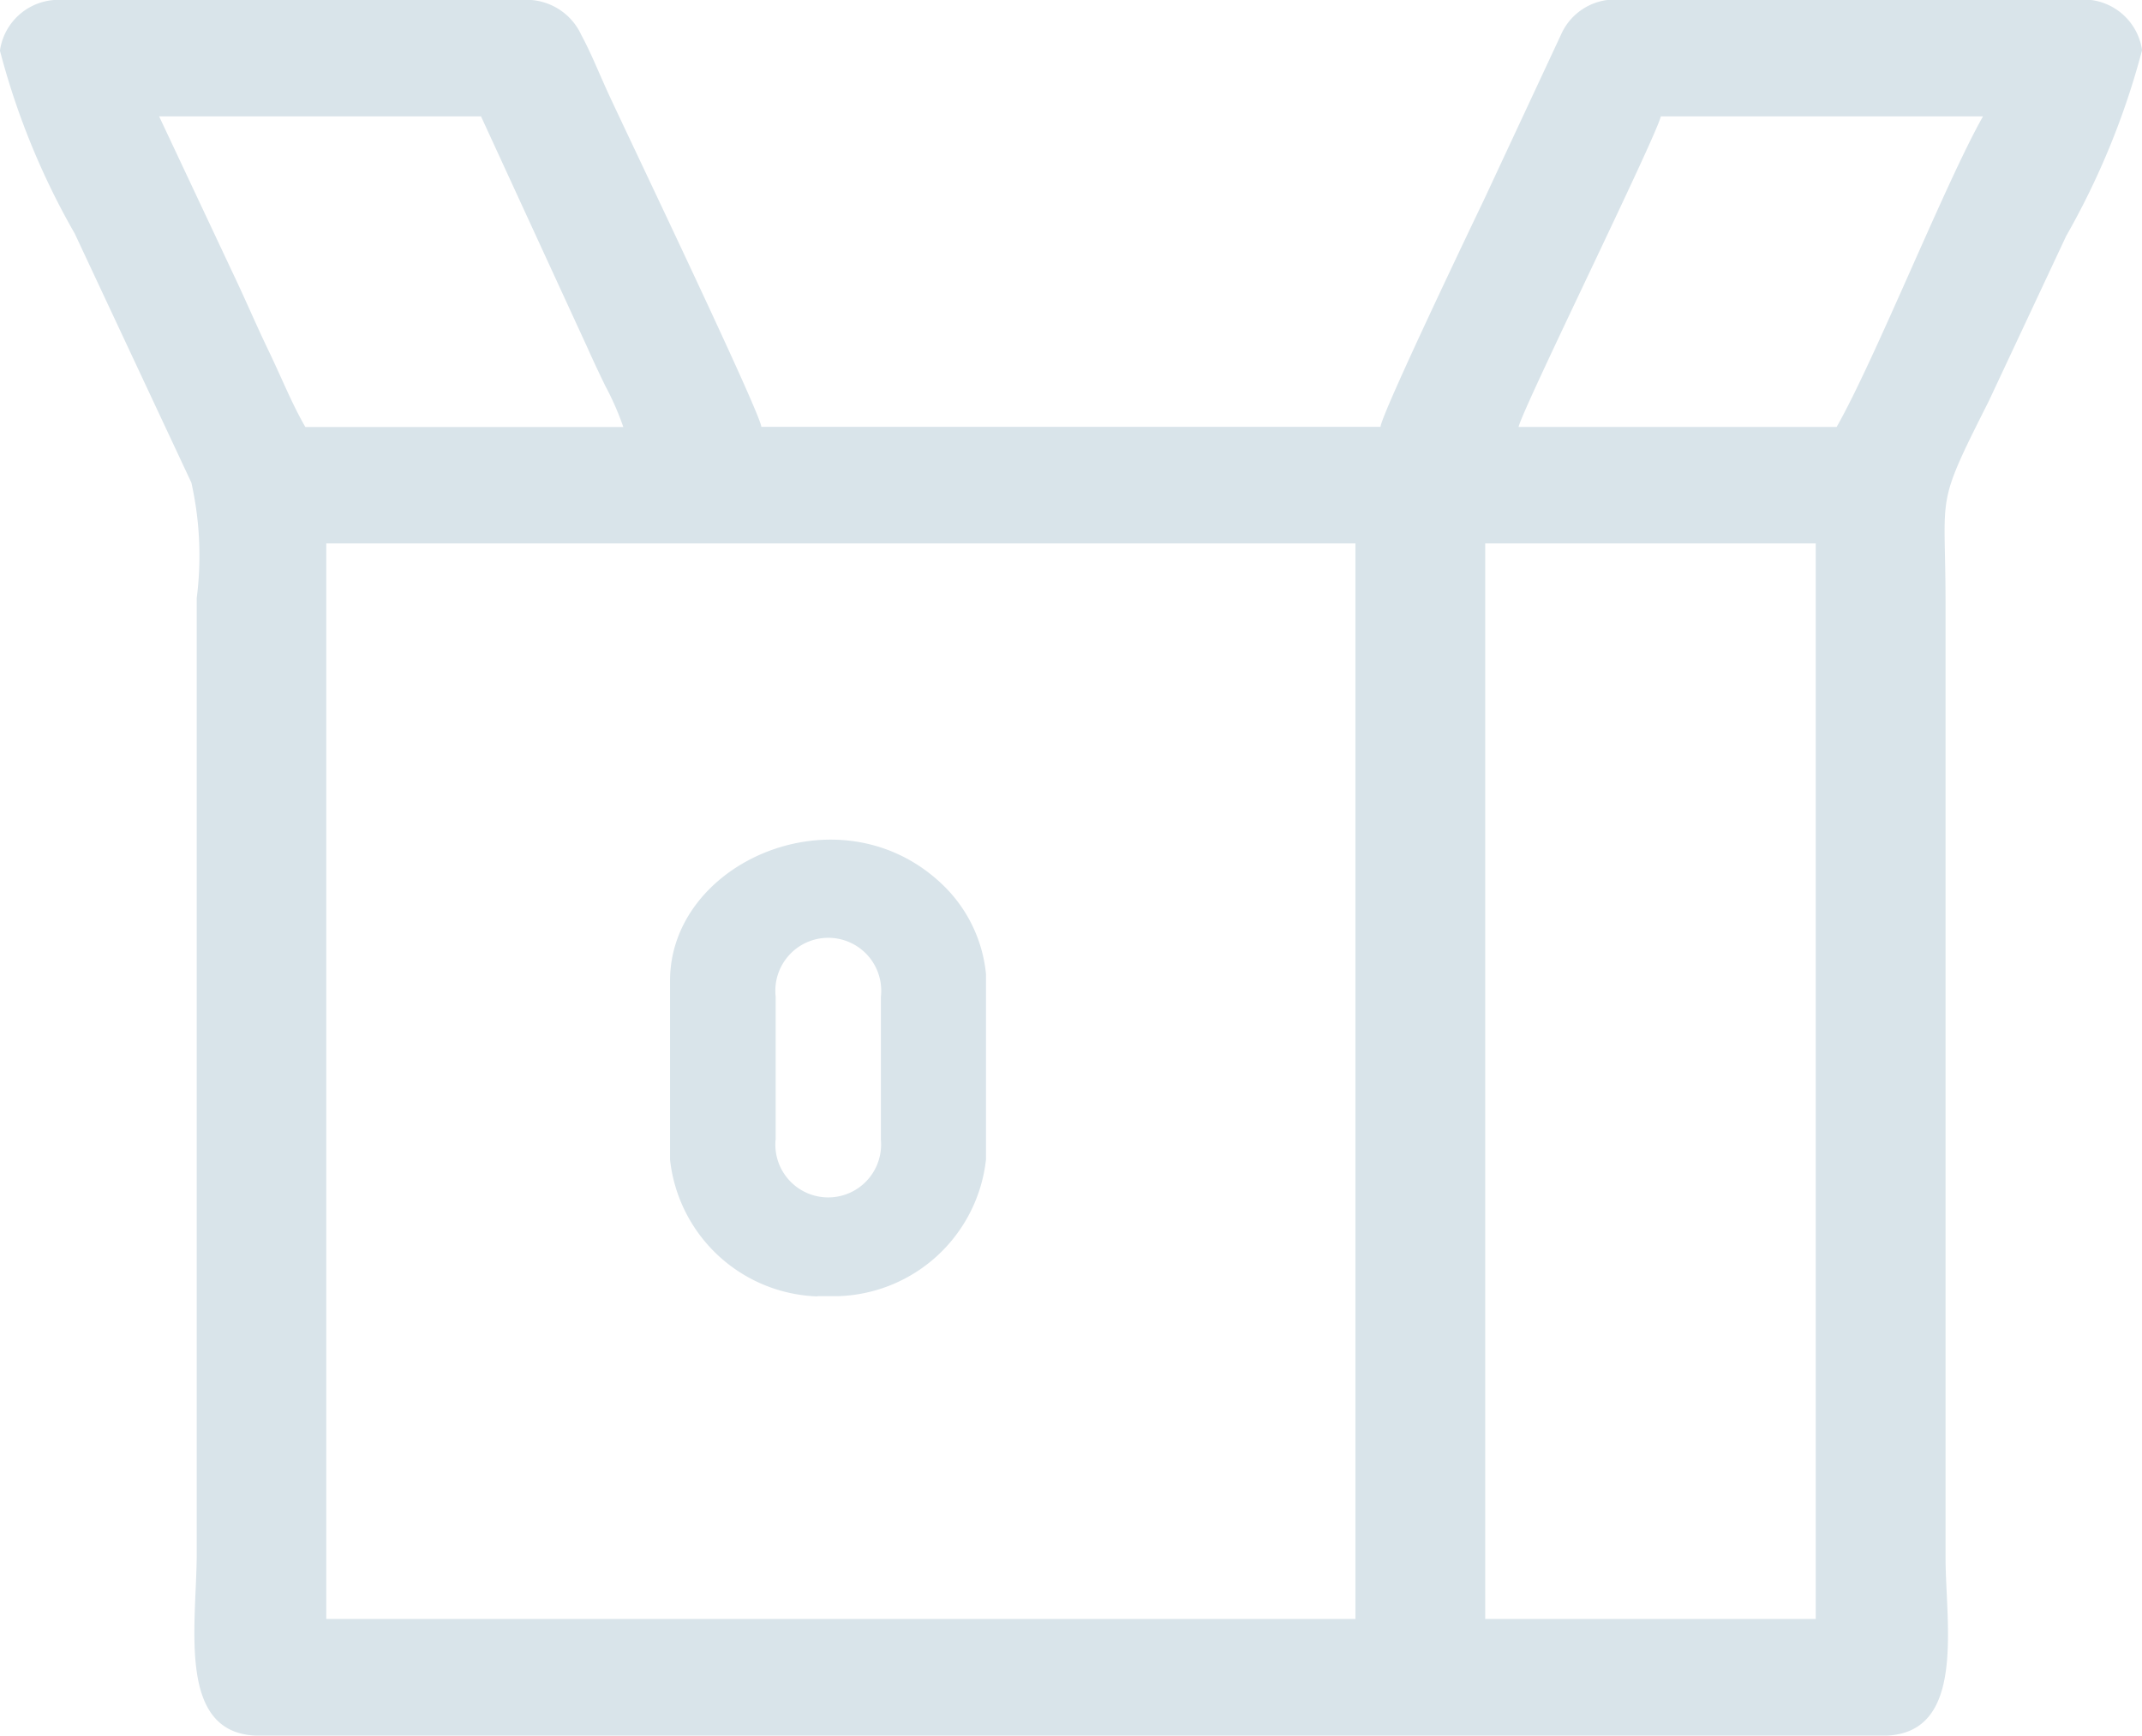 <svg xmlns="http://www.w3.org/2000/svg" width="32" height="25.927" viewBox="0 0 32 25.927">
  <path id="gplus_web_ico_none_01" d="M22.178,27.468h4.938V43.534H22.178Zm-10.6,8.91V34.239a.791.791,0,1,1,1.572,0v2.139A.79.79,0,1,1,11.576,36.379Zm.628,2.334h.314a2.293,2.293,0,0,0,2.2-2.042V33.9a2.135,2.135,0,0,0-.68-1.364C12.522,31.127,10,32.221,10,34v2.674a2.293,2.293,0,0,0,2.2,2.042ZM-.01,20.106V20.1A.883.883,0,0,1,.8,19.35H7.927a.9.9,0,0,1,.748.524c.138.253.266.572.394.852.2.442,2.274,4.768,2.295,5h9.25c.019-.207,1.417-3.124,1.542-3.384l1.171-2.51a.879.879,0,0,1,.726-.487h7.125a.882.882,0,0,1,.813.755,11.524,11.524,0,0,1-1.134,2.776L29.7,25.344c-.811,1.608-.645,1.325-.645,3V42.609c0,1.006.321,2.669-.937,2.669H3.866c-1.251,0-.937-1.654-.937-2.727V28.283a4.993,4.993,0,0,0-.08-1.723L1.107,22.84A11.164,11.164,0,0,1-.01,20.11Zm4.874,7.362H20.239V43.534H4.864V27.468Zm22.562-1.74h-4.75c.079-.316,2.035-4.285,2.126-4.64h4.813c-.55.965-1.608,3.623-2.187,4.64ZM2.363,21.088H7.176l1.59,3.456c.092.207.167.364.265.567a4.217,4.217,0,0,1,.271.618H4.552c-.2-.345-.357-.739-.541-1.122-.2-.415-.345-.763-.543-1.178l-1.1-2.339Z" transform="translate(0.01 -19.35)" fill="#d9e4ea" fill-rule="evenodd"/>
</svg>
